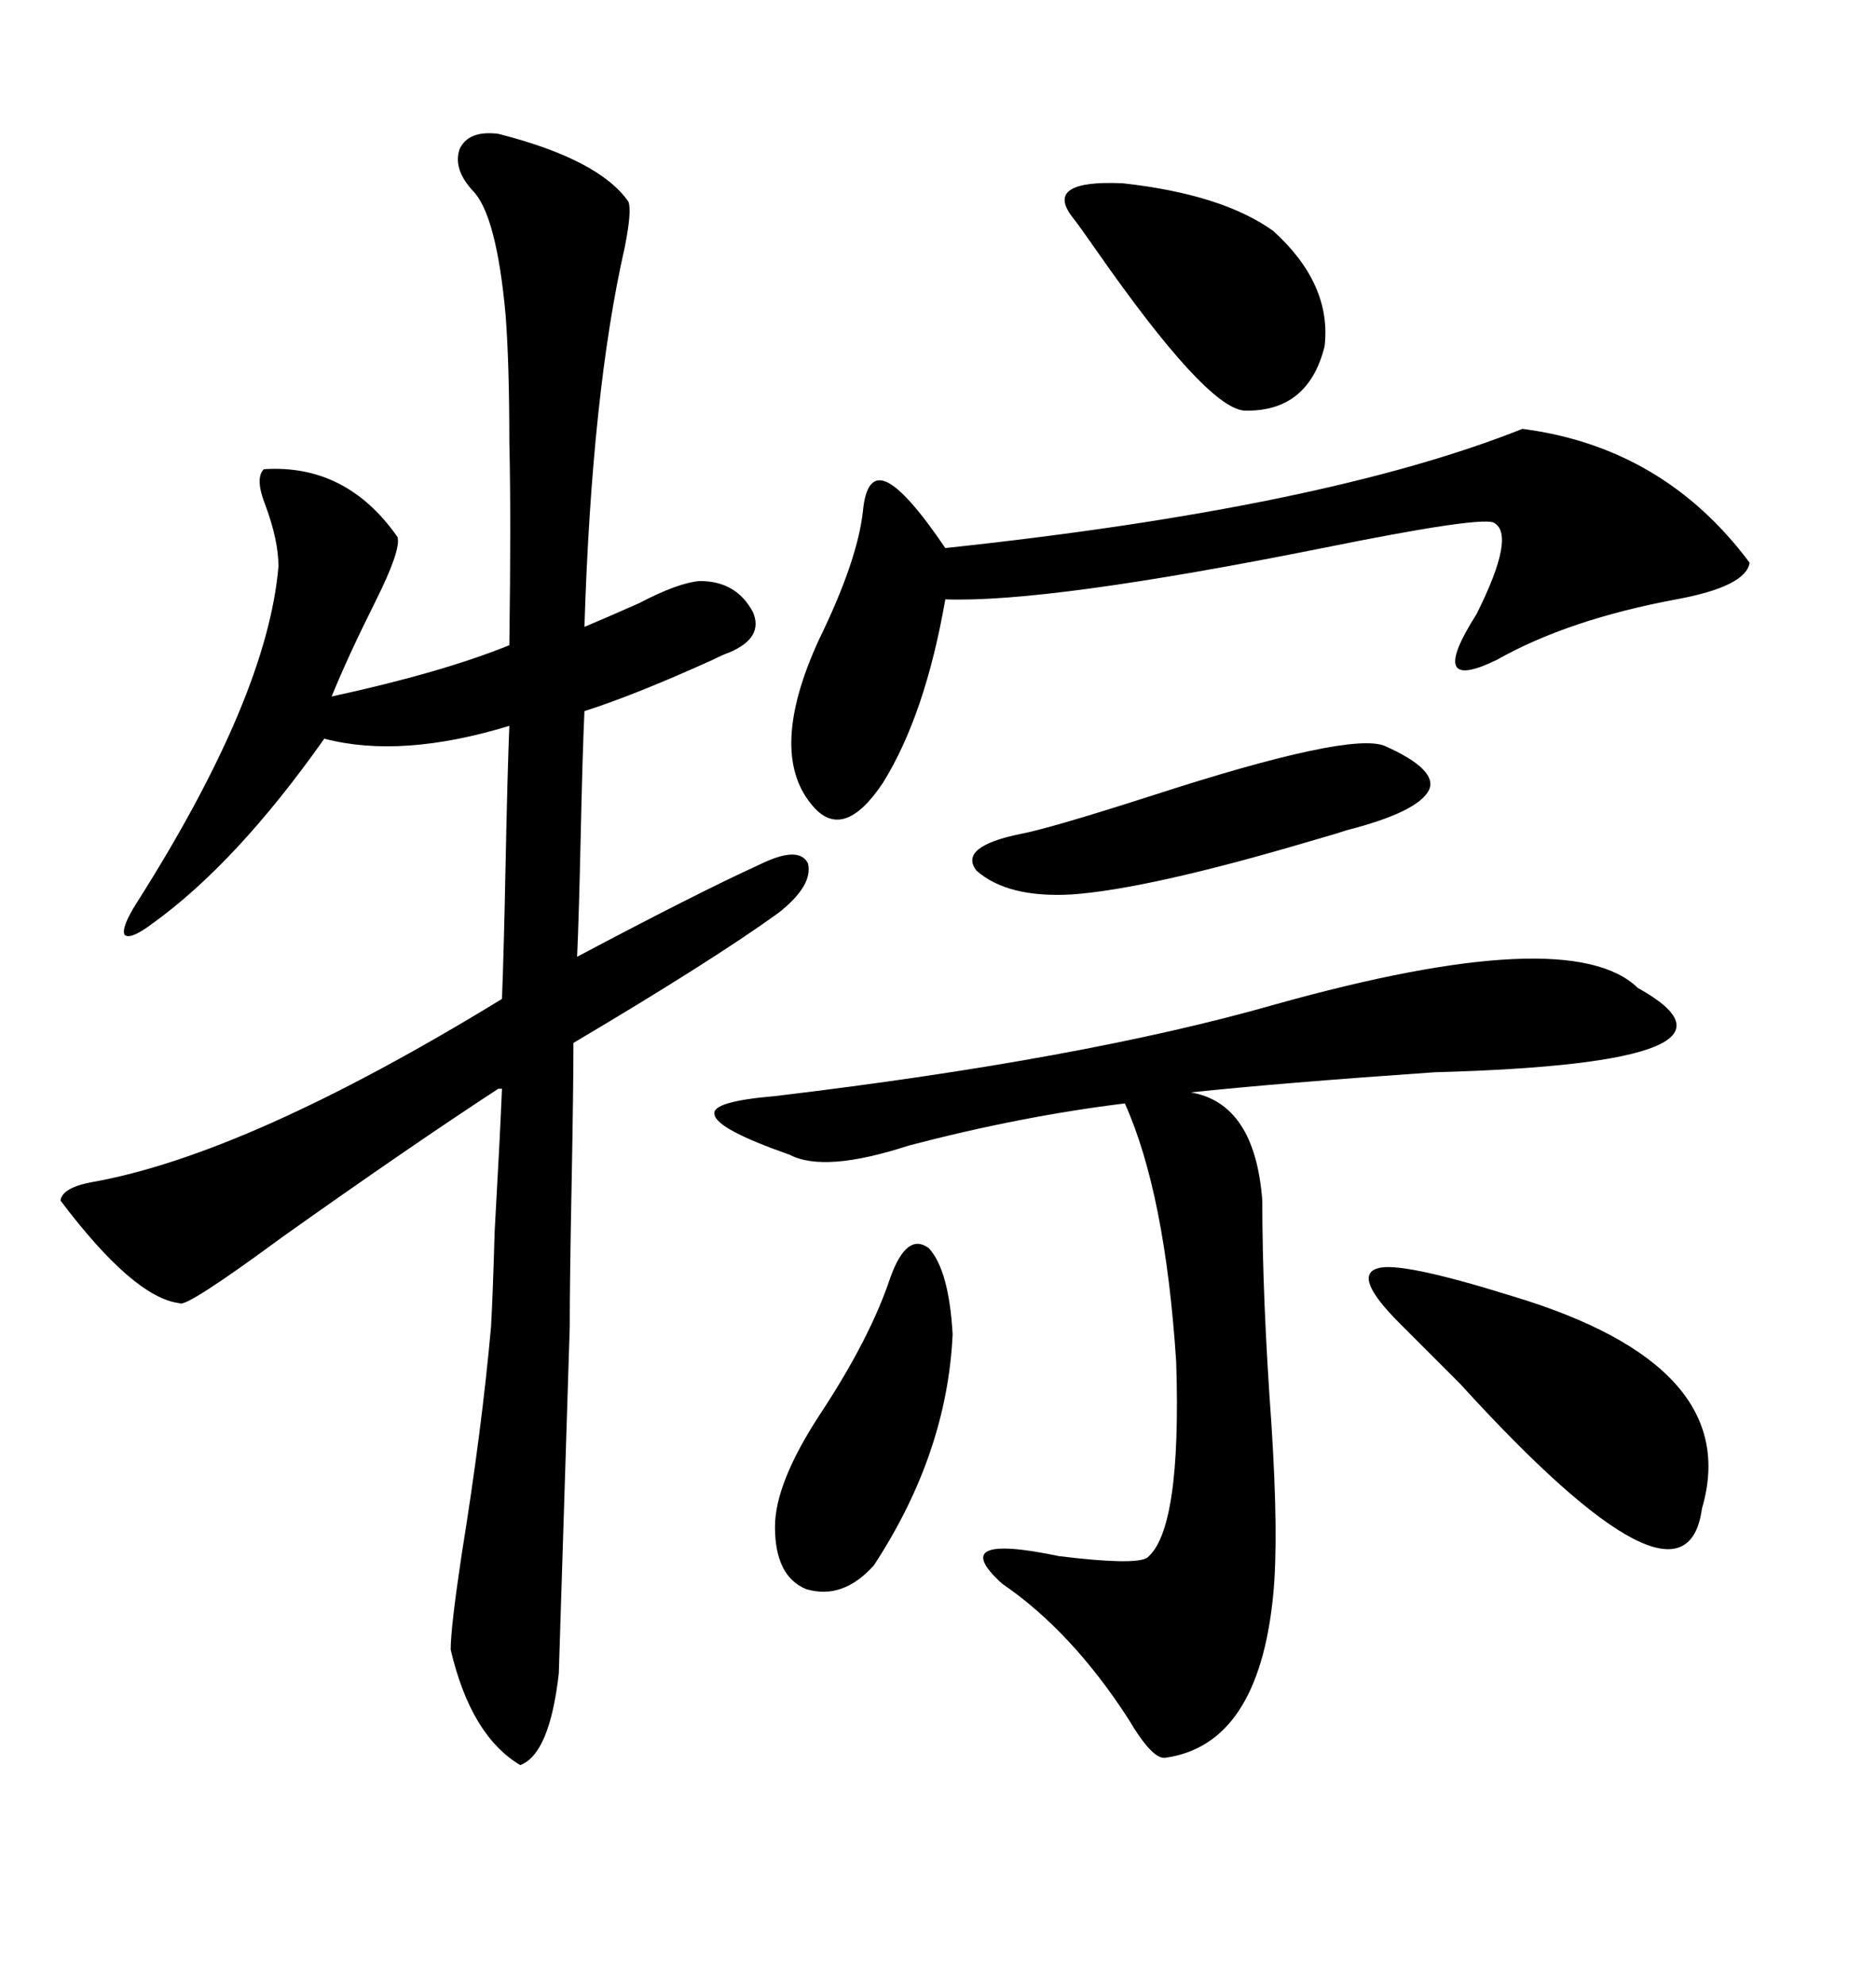 <svg xmlns="http://www.w3.org/2000/svg" xmlns:xlink="http://www.w3.org/1999/xlink" width="300" height="317.285"><path d="M80.27 174.02L79.69 174.02Q65.33 183.40 45.12 197.75L45.12 197.75Q29.59 209.18 28.71 208.30L28.71 208.30Q21.39 207.42 9.67 191.89L9.67 191.89Q9.96 189.84 14.65 188.96L14.65 188.96Q39.55 184.57 80.27 159.67L80.27 159.67Q80.57 152.34 80.86 137.70L80.86 137.70Q81.15 123.34 81.45 116.02L81.45 116.02Q64.16 121.29 51.86 118.07L51.86 118.07Q37.79 137.99 24.32 147.66L24.32 147.66Q20.80 150.29 19.92 149.41L19.92 149.41Q19.34 148.24 21.97 144.14L21.97 144.14Q42.77 111.33 44.53 90.53L44.53 90.53Q44.53 86.43 42.48 80.86L42.48 80.86Q40.72 76.46 42.19 75L42.19 75Q55.37 74.12 63.57 85.84L63.57 85.84Q64.16 87.89 60.06 96.09L60.06 96.09Q55.66 104.88 53.03 111.33L53.03 111.33Q70.61 107.52 81.45 103.13L81.45 103.13Q81.74 82.62 81.45 70.61L81.45 70.61Q81.45 58.30 80.86 50.39L80.86 50.39Q79.39 34.28 75.59 30.47L75.59 30.47Q72.36 26.95 73.54 23.73L73.54 23.73Q75 20.80 79.69 21.39L79.69 21.39Q95.80 25.49 100.49 32.23L100.49 32.23Q101.07 33.69 99.90 39.55L99.90 39.55Q94.63 62.70 93.46 100.20L93.46 100.20Q96.97 98.73 102.25 96.39L102.25 96.39Q108.40 93.16 111.91 92.87L111.91 92.87Q117.77 92.87 120.41 97.85L120.41 97.85Q122.17 101.95 116.60 104.30L116.60 104.30Q115.72 104.59 113.96 105.47L113.96 105.47Q101.66 111.04 93.46 113.67L93.46 113.67Q93.16 120.12 92.87 133.30L92.87 133.30Q92.58 146.48 92.29 152.93L92.29 152.93Q111.62 142.68 121.29 138.28L121.29 138.28Q127.73 135.06 129.20 137.99L129.20 137.99Q130.08 141.50 124.51 145.90L124.51 145.90Q113.96 153.52 91.70 166.70L91.70 166.70Q91.70 174.02 91.41 189.26L91.41 189.26Q91.11 204.49 91.11 212.11L91.11 212.11L89.36 267.48Q87.89 280.37 83.20 282.13L83.20 282.13Q75.29 277.44 72.07 263.67L72.07 263.67Q72.07 260.16 73.83 248.44L73.83 248.44Q77.05 228.52 78.52 212.11L78.52 212.11Q78.81 207.13 79.10 196.88L79.10 196.88Q79.98 181.35 80.27 174.02L80.27 174.02ZM261.91 157.91L261.91 157.91Q283.59 169.92 229.39 171.39L229.39 171.39Q204.20 173.14 190.43 174.61L190.43 174.61Q200.68 176.37 201.86 191.89L201.86 191.89Q201.86 207.42 203.32 227.64L203.32 227.64Q204.49 245.80 203.61 254.88L203.61 254.88Q201.27 278.91 186.33 280.96L186.33 280.96Q184.28 281.25 180.47 274.80L180.47 274.80Q171.39 260.74 160.25 253.13L160.25 253.13Q151.17 244.92 169.34 248.73L169.34 248.73Q181.35 250.20 183.40 249.02L183.40 249.02Q188.96 244.63 188.09 217.68L188.09 217.68Q186.33 190.72 179.88 176.37L179.88 176.37Q163.18 178.42 145.31 183.11L145.31 183.11Q131.84 187.50 126.27 184.57L126.27 184.57Q114.55 180.47 114.26 178.13L114.26 178.13Q113.67 176.07 123.93 175.20L123.93 175.20Q173.14 169.34 203.91 160.55L203.91 160.55Q251.07 147.36 261.91 157.91ZM243.46 68.55L243.46 68.55Q266.02 71.48 279.79 89.94L279.79 89.94Q279.20 93.75 268.07 95.80L268.07 95.80Q250.78 99.02 239.36 105.47L239.36 105.47Q227.93 111.04 236.13 98.14L236.13 98.14Q242.58 85.25 238.77 83.50L238.77 83.50Q236.13 82.62 211.52 87.60L211.52 87.60Q167.58 96.39 151.17 95.80L151.17 95.80Q147.95 114.26 141.21 125.10L141.21 125.10Q134.77 134.77 129.79 128.61L129.79 128.61Q122.75 120.12 130.96 102.25L130.96 102.25Q137.11 89.65 137.99 81.74L137.99 81.74Q138.57 75.59 141.80 77.05L141.80 77.05Q145.02 78.52 151.17 87.60L151.17 87.60Q211.82 81.15 243.46 68.55ZM223.83 211.52L223.83 211.52Q216.21 203.91 220.31 202.73L220.31 202.73Q223.83 201.56 241.70 207.13L241.70 207.13Q278.91 218.26 272.17 241.11L272.17 241.11Q269.53 260.74 233.50 221.19L233.50 221.19Q227.34 215.04 223.83 211.52ZM171.39 34.57L171.39 34.57Q166.99 28.71 179.59 29.30L179.59 29.30Q195.41 31.05 203.61 36.91L203.61 36.91Q212.99 45.41 211.82 55.37L211.82 55.37Q209.18 65.92 198.93 65.63L198.93 65.63Q192.77 65.04 175.20 39.84L175.20 39.84Q172.56 36.04 171.39 34.57ZM221.48 119.24L221.48 119.24Q229.98 123.05 228.52 126.27L228.52 126.27Q226.76 129.79 215.33 132.71L215.33 132.71Q213.57 133.30 209.47 134.47L209.47 134.47Q183.69 142.09 171.39 142.97L171.39 142.97Q161.13 143.55 156.15 139.16L156.15 139.16Q153.22 135.35 163.18 133.30L163.18 133.30Q167.87 132.42 184.28 127.15L184.28 127.15Q215.92 116.89 221.48 119.24ZM142.38 204.20L142.38 204.20Q145.02 196.88 148.54 199.51L148.54 199.51Q151.76 203.03 152.34 213.28L152.34 213.28Q151.46 232.32 139.75 250.20L139.75 250.20Q134.77 255.76 128.91 254.00L128.91 254.00Q123.93 251.95 123.93 244.04L123.93 244.04Q123.93 237.01 131.25 225.88L131.25 225.88Q139.16 213.87 142.38 204.20Z"/></svg>